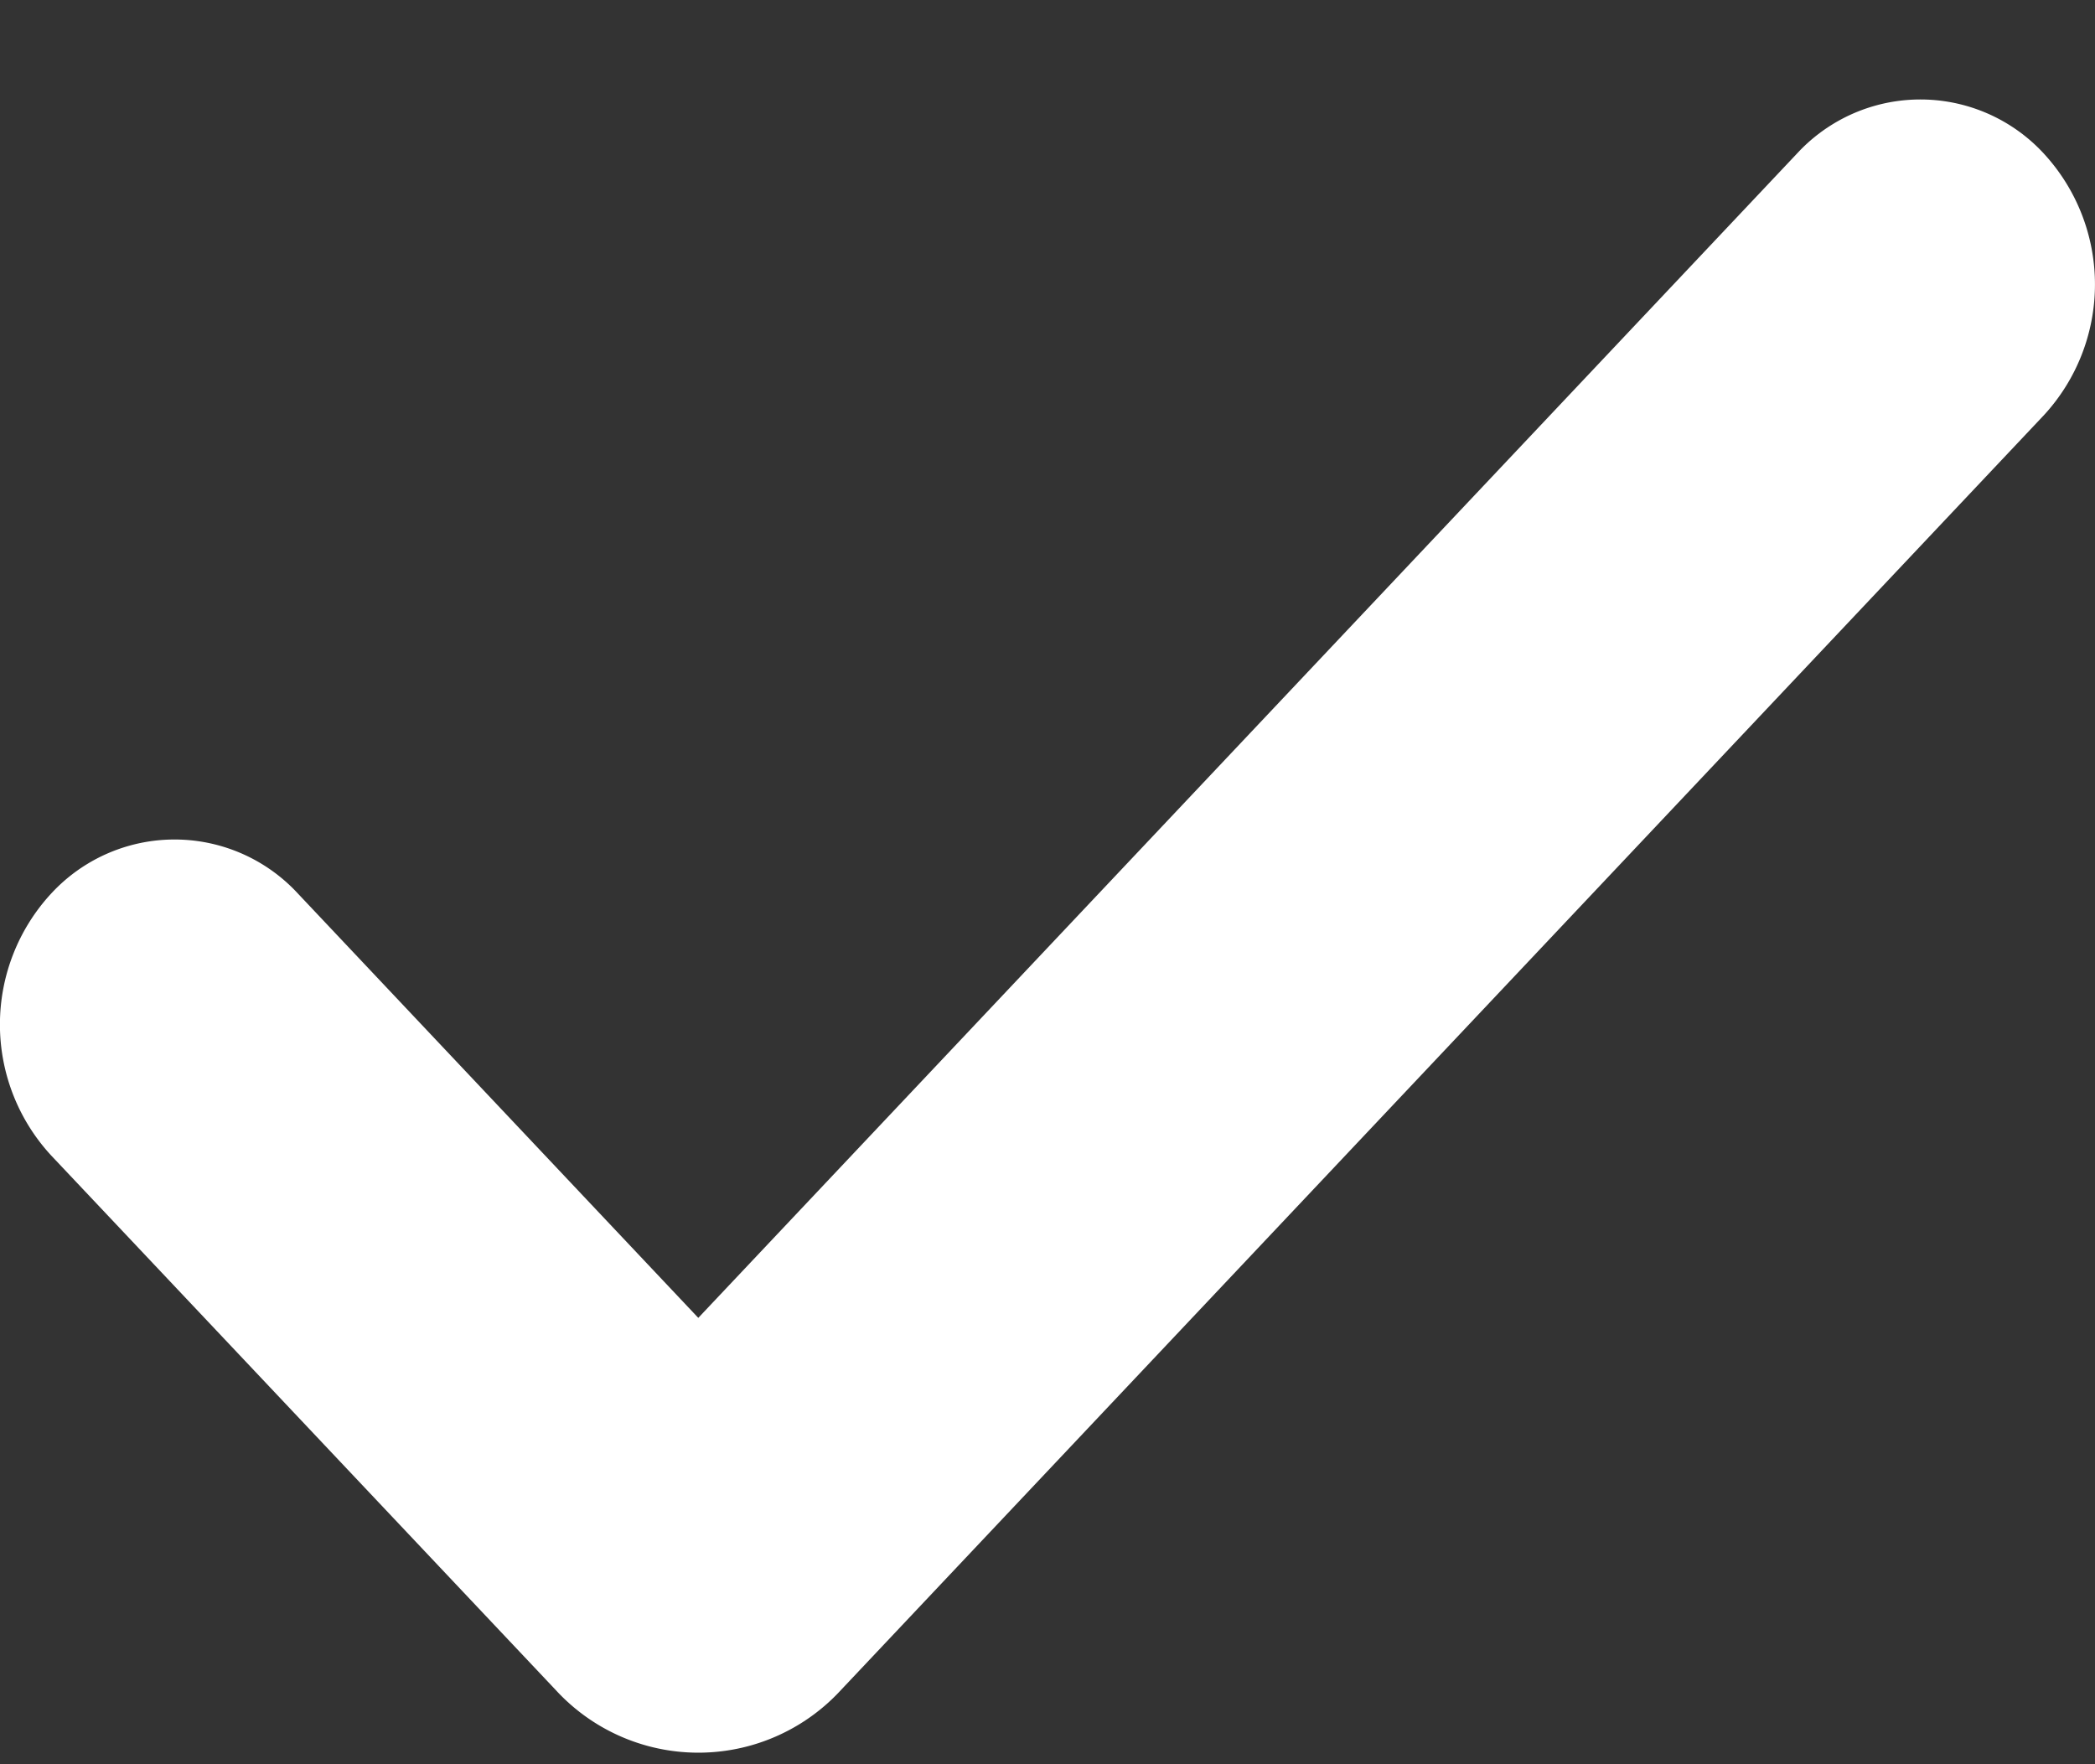 <svg width="19" height="16" viewBox="0 0 19 16" fill="none" xmlns="http://www.w3.org/2000/svg"><rect x="0" y="0" width="19" height="16" fill="#333333" stroke="none"/><path fill-rule="evenodd" clip-rule="evenodd" d="M6.333 11.952l9.964-10.559a1.522 1.522 0 0 1 2.239 0 1.75 1.75 0 0 1 0 2.373L7.626 15.328a1.756 1.756 0 0 1-2.585 0l-4.578-4.85a1.75 1.75 0 0 1 0-2.373 1.522 1.522 0 0 1 2.24 0l3.63 3.847z" fill="#fff"/></svg>